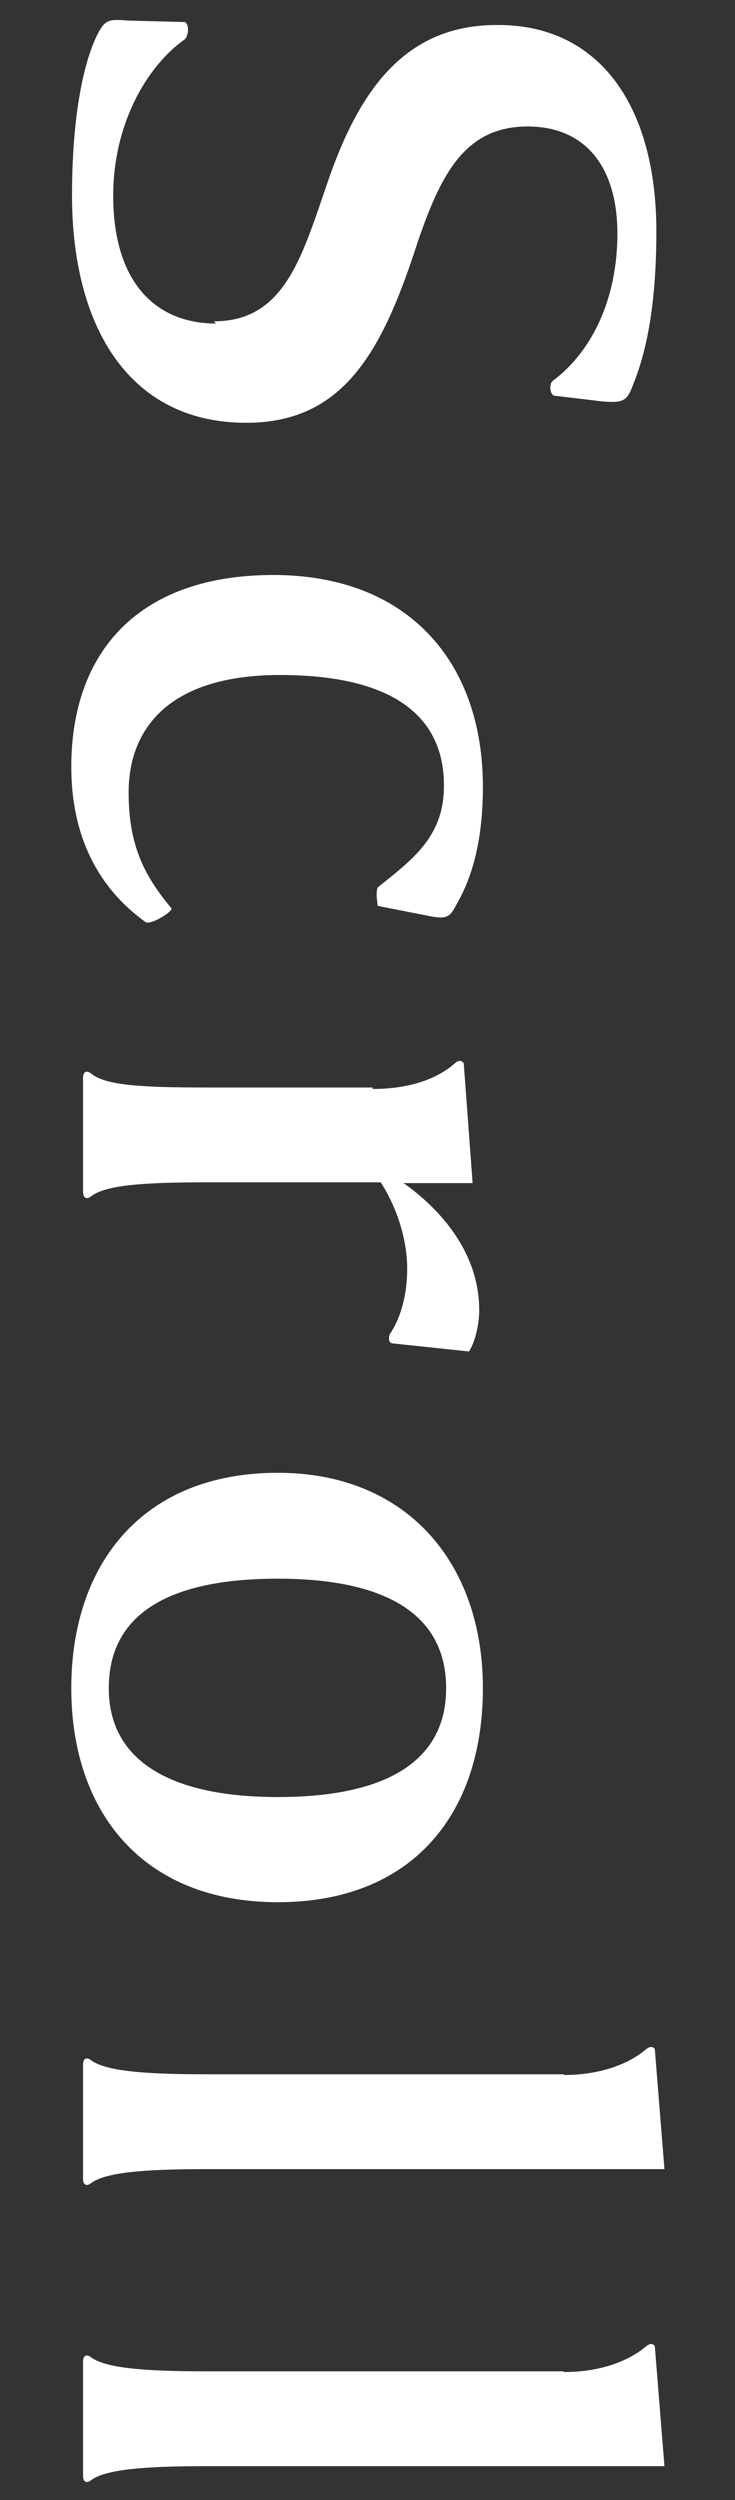 <svg xmlns="http://www.w3.org/2000/svg" width="10" height="34" viewBox="0 0 10 34">
    <rect x="0" y="0" width="10" height="34" fill="#333333" stroke="none"/>
    <path d="M2.91,4.37c.95,0,1.19-.85,1.54-1.87.44-1.3,1.08-2.17,2.33-2.16,1.36,0,2.15,1.08,2.15,2.81,0,1.08-.16,1.7-.32,2.09-.08.22-.14.24-.41.22l-.67-.08c-.06-.05-.05-.17-.01-.2.55-.41.88-1.14.88-2,0-.95-.47-1.46-1.22-1.46-.85,0-1.18.64-1.5,1.58-.48,1.49-1.01,2.45-2.33,2.45-1.61,0-2.37-1.33-2.37-3.09,0-1.02.14-1.77.34-2.18.11-.22.16-.22.43-.2l.77.02c.06.05.04.18,0,.23-.54.38-.98,1.18-.98,2.13,0,1.16.56,1.74,1.4,1.74Z" style="fill:#fff"/>
    <path d="M6.04,10.68c0-.97-.74-1.5-2.23-1.5s-2.06.71-2.06,1.6c0,.74.23,1.15.58,1.57.04.04-.29.24-.35.19-.64-.46-1.01-1.16-1.01-2.11,0-1.57.92-2.61,2.75-2.61s2.85,1.18,2.85,2.88c0,.79-.17,1.28-.37,1.62-.08.16-.14.18-.35.14l-.71-.14s-.04-.23.01-.26c.46-.37.89-.68.89-1.37Z" style="fill:#fff"/>
    <path d="M5.07,14.81c.61,0,.95-.2,1.12-.35.06-.06.12-.02.12.01l.12,1.62h-.94c.37.26,1.03.85,1.03,1.73,0,.22-.07.46-.14.56l-1.04-.11c-.06-.01-.05-.08-.04-.12.17-.25.24-.58.24-.89,0-.48-.19-.92-.36-1.18h-2.4c-.85,0-1.35.04-1.54.19-.05.04-.11.04-.11-.07v-1.54c0-.1.06-.1.11-.06.19.16.68.19,1.54.19h2.29Z" style="fill:#fff"/>
    <path d="M3.78,20.03c1.75,0,2.79,1.22,2.79,2.93s-.96,2.91-2.79,2.91-2.81-1.22-2.81-2.91.97-2.93,2.81-2.93ZM3.78,21.47c-1.5,0-2.3.49-2.3,1.49s.86,1.48,2.3,1.48c1.54,0,2.29-.53,2.29-1.48,0-1.03-.86-1.49-2.29-1.49Z" style="fill:#fff"/>
    <path d="M7.67,28.22c.61,0,.97-.22,1.12-.35.07-.06.12-.02.12.01l.13,1.62H2.78c-.86,0-1.35.05-1.54.19-.05.04-.11.04-.11-.06v-1.55c0-.1.06-.1.11-.06.19.14.68.19,1.54.19h4.89Z" style="fill:#fff"/>
    <path d="M7.67,32.26c.61,0,.97-.22,1.12-.35.07-.06.12-.02.12.01l.13,1.62H2.78c-.86,0-1.35.05-1.54.19-.05.04-.11.04-.11-.06v-1.55c0-.1.06-.1.11-.06.19.14.68.19,1.54.19h4.89Z" style="fill:#fff"/>
    <rect width="10" height="34" style="fill:none"/>
</svg>
